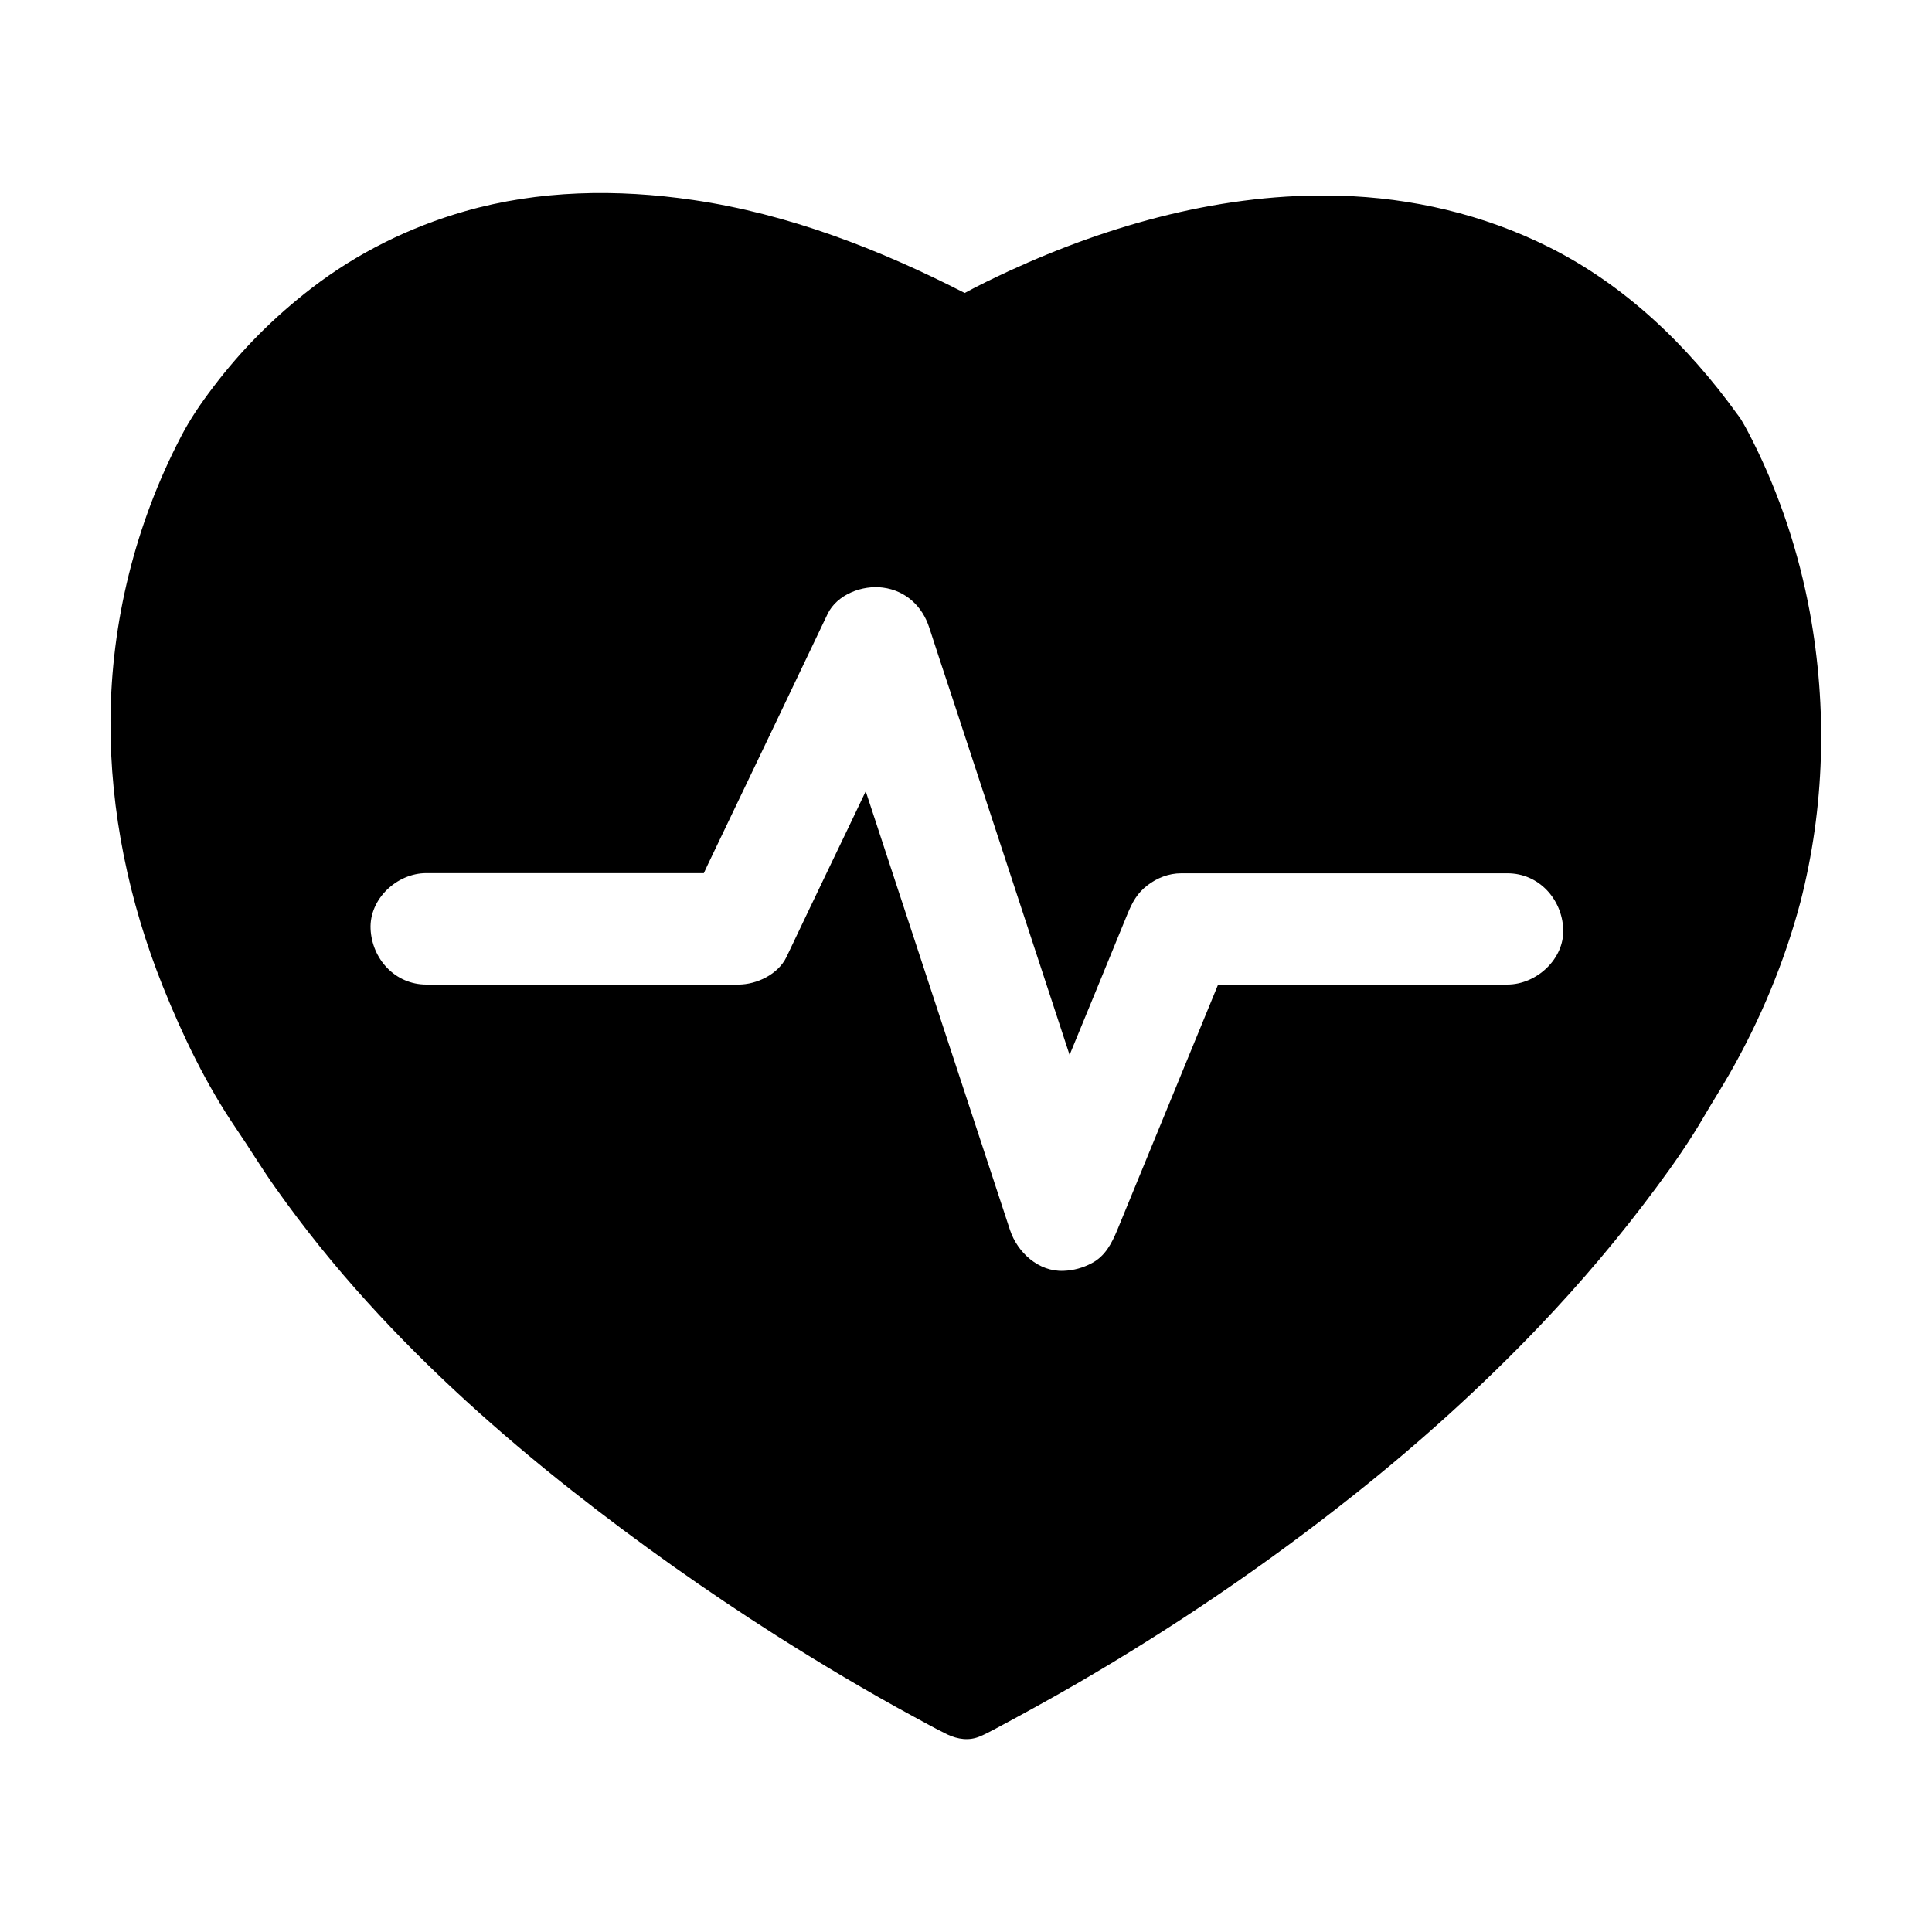 <?xml version="1.0" encoding="UTF-8"?>
<!-- Uploaded to: SVG Repo, www.svgrepo.com, Generator: SVG Repo Mixer Tools -->
<svg fill="#000000" width="800px" height="800px" version="1.1" viewBox="144 144 512 512" xmlns="http://www.w3.org/2000/svg">
 <path d="m623.61 306.17c-2.902-15.695-7.969-31.094-15.152-45.363-0.836-1.625-1.672-3.297-2.609-4.871-0.195-0.344-0.395-0.641-0.59-0.984-0.246-0.344-0.492-0.688-0.738-1.031 0 0 0-0.051-0.051-0.051-13.188-18.301-29.766-34.293-50.086-44.43-17.27-8.609-36.211-13.039-55.496-13.578-30.258-0.836-60.32 7.43-87.625 20.023-3.887 1.82-7.824 3.691-11.609 5.758-22.535-11.559-46.742-20.957-71.98-24.645-20.172-2.953-40.785-2.656-60.516 3-14.613 4.184-28.535 11.07-40.59 20.367-9.891 7.625-18.5 16.234-26.027 26.176-3.199 4.184-6.199 8.562-8.609 13.234-12.055 23.125-18.5 49.051-18.648 75.129-0.148 24.059 4.922 48.168 13.875 70.504 5.266 13.086 11.465 25.977 19.434 37.688 3.543 5.164 6.742 10.527 10.383 15.645 7.477 10.578 15.645 20.715 24.355 30.309 16.531 18.254 34.98 34.785 54.316 50.035 17.367 13.676 35.426 26.469 54.121 38.375 11.957 7.578 24.156 14.859 36.605 21.598 2.656 1.426 5.266 2.902 7.969 4.231 0.195 0.098 0.395 0.195 0.59 0.297 0 0 0.051 0 0.098 0.051 2.856 1.328 5.805 1.77 8.758 0.492 1.277-0.543 2.461-1.18 3.691-1.82 7.379-3.938 14.711-7.969 21.941-12.152 25.586-14.859 50.086-31.488 73.258-49.891 17.367-13.777 33.898-28.684 49.199-44.723 11.07-11.609 21.453-23.863 30.996-36.754 4.574-6.148 9.004-12.496 12.84-19.141 2.215-3.789 4.574-7.477 6.742-11.266 8.07-14.168 14.465-29.473 18.648-45.215 6.492-25.188 7.184-51.461 2.508-76.996zm-80.148 98.746h-76.652c-8.906 21.695-17.809 43.395-26.715 65.043-1.477 3.543-3.199 6.938-6.789 8.809-2.312 1.23-4.82 1.918-7.43 2.016-6.641 0.297-12.25-4.871-14.219-10.824-2.066-6.25-4.082-12.449-6.148-18.695-8.957-27.16-17.863-54.316-26.816-81.523-1.77-5.363-3.492-10.676-5.266-16.039-2.902 6.148-5.856 12.25-8.809 18.402-4.082 8.512-8.168 17.023-12.203 25.535-2.215 4.574-7.871 7.281-12.742 7.281l-82.703-0.004c-8.266 0-14.414-6.789-14.762-14.762-0.344-7.969 7.035-14.762 14.762-14.762h73.555c0.297-0.688 0.641-1.328 0.934-2.016 6.543-13.676 13.086-27.355 19.633-41.031 4.082-8.512 8.117-17.023 12.203-25.586 2.508-5.266 9.297-7.773 14.711-7.035 6.004 0.789 10.43 4.922 12.25 10.578 2.016 6.25 4.082 12.449 6.148 18.695 8.906 27.207 17.859 54.316 26.766 81.523 1.426 4.379 2.856 8.707 4.281 13.039 5.117-12.398 10.234-24.848 15.301-37.246 1.328-3.199 2.559-5.559 5.312-7.676 2.559-1.969 5.656-3.199 8.953-3.199h86.492c8.266 0 14.414 6.789 14.762 14.762 0.348 7.926-7.082 14.715-14.809 14.715z"/>
</svg>
